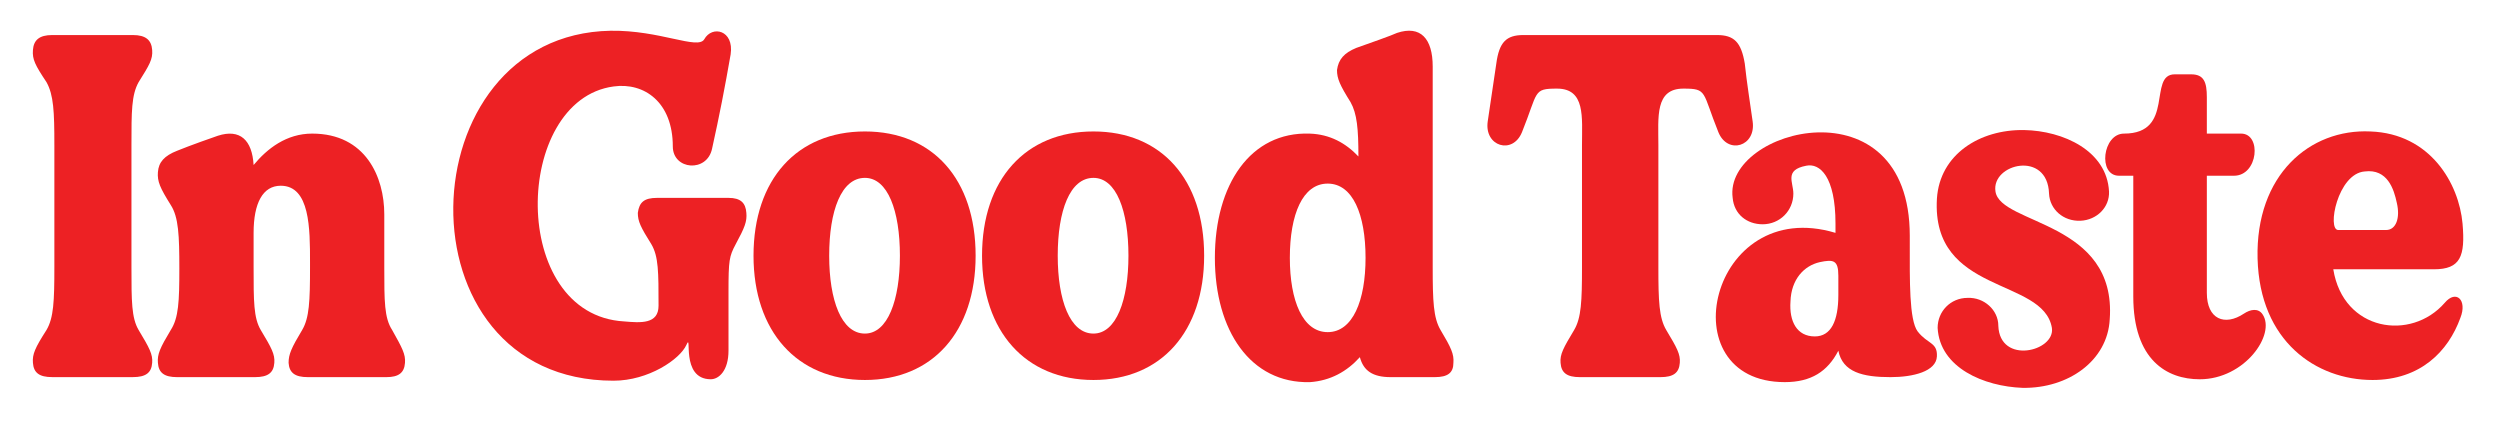 <?xml version="1.0" encoding="utf-8"?>
<!-- Generator: Adobe Illustrator 24.3.0, SVG Export Plug-In . SVG Version: 6.00 Build 0)  -->
<svg version="1.1" id="Layer_1" xmlns="http://www.w3.org/2000/svg" xmlns:xlink="http://www.w3.org/1999/xlink" x="0px" y="0px"
	 viewBox="0 0 1192.01 205.36" style="enable-background:new 0 0 1192.01 205.36;" xml:space="preserve">
<style type="text/css">
	.st0{fill:#ED2124;}
</style>
<g>
	<path class="st0" d="M66.09,157.34c5.11,8.51,6.81,11.58,6.47,15.66c-0.34,4.77-3.07,6.81-9.19,6.81H24.89
		c-6.13,0-8.85-2.04-9.19-6.81c-0.34-4.09,1.02-7.15,6.47-15.66c3.41-5.79,3.75-13.62,3.75-29.97V69.15c0-16-0.34-23.84-3.75-29.97
		c-5.45-8.17-6.81-10.9-6.47-15.32c0.34-4.77,3.06-7.15,9.19-7.15h38.48c6.13,0,8.85,2.38,9.19,7.15c0.34,4.43-1.36,7.15-6.47,15.32
		c-3.41,6.13-3.41,13.96-3.41,29.97v58.23C62.69,143.72,62.69,151.55,66.09,157.34z"/>
	<path class="st0" d="M193.1,173.01c-0.34,4.77-3.06,6.81-8.85,6.81h-37.46c-6.13,0-8.85-2.04-9.19-6.81
		c0-4.09,1.36-7.15,6.47-15.66c3.41-5.79,3.75-13.62,3.75-29.97v-2.38c0-16,0-36.44-13.96-36.44c-8.51,0-12.94,8.17-12.94,22.48
		v16.34c0,16.35,0,24.18,3.41,29.97c5.11,8.51,6.81,11.58,6.47,15.66c-0.34,4.77-3.07,6.81-9.19,6.81H84.48
		c-6.13,0-8.85-2.04-9.19-6.81c-0.34-4.09,1.02-7.15,6.13-15.66c3.75-5.79,4.09-13.62,4.09-29.29s-0.34-24.52-4.09-30.31
		c-5.11-8.17-6.47-11.24-6.13-15.66c0.34-4.77,3.07-7.83,9.19-10.22c5.79-2.38,17.37-6.47,19.41-7.15
		c10.56-3.41,16.34,2.04,17.03,13.96c6.47-7.83,15.66-14.98,27.92-14.98c25.54,0,34.39,20.77,34.39,38.48v25.2
		c0,16.35,0,24.18,3.75,29.97C191.74,165.86,193.44,168.92,193.1,173.01z"/>
	<path class="st0" d="M350.76,116.48c-3.06,5.79-3.41,7.49-3.41,22.81c0,1.7,0,26.56,0,27.92c0,9.54-4.61,13.62-8.45,13.62
		c-14.83,0-8.57-23.16-11.64-16.34c-3.07,6.81-18.05,17.03-34.73,17.03c-104.2,0-99.09-165.15-1.36-166.86
		c23.5-0.34,41.54,9.19,44.61,4.09c3.75-6.81,14.3-4.43,12.6,7.15c-2.72,15.66-5.45,29.63-8.85,44.95
		c-2.38,11.58-18.73,10.22-18.73-1.02c0-21.11-13.62-30.65-28.26-28.6c-48.01,6.47-50.06,108.97,5.11,112.03
		c7.83,0.68,16.35,1.36,16.35-7.49c0-16,0-23.5-3.41-29.29c-5.11-8.17-6.47-10.9-6.47-14.98c0.68-5.11,3.06-7.15,9.19-7.15
		c0.34,0,34.05,0,34.05,0c5.79,0,8.17,2.38,8.51,7.15C356.21,105.58,355.19,108.31,350.76,116.48z"/>
	<path class="st0" d="M465.18,121.93c0,36.1-20.43,59.25-52.78,59.25s-53.12-23.16-53.12-59.25c0-36.44,20.77-59.25,53.12-59.25
		S465.18,85.49,465.18,121.93z M429.08,121.93c0-21.45-5.79-37.12-16.69-37.12c-11.24,0-17.03,15.67-17.03,37.12
		c0,21.11,5.79,37.12,17.03,37.12C423.29,159.05,429.08,143.04,429.08,121.93z"/>
	<path class="st0" d="M574.14,121.93c0,36.1-20.43,59.25-52.78,59.25s-53.12-23.16-53.12-59.25c0-36.44,20.77-59.25,53.12-59.25
		S574.14,85.49,574.14,121.93z M538.05,121.93c0-21.45-5.79-37.12-16.69-37.12c-11.24,0-17.03,15.67-17.03,37.12
		c0,21.11,5.79,37.12,17.03,37.12C532.26,159.05,538.05,143.04,538.05,121.93z"/>
	<path class="st0" d="M692.99,173.01c0,4.77-2.72,6.81-8.85,6.81h-21.11c-8.51,0-12.94-3.06-14.64-9.53
		c-6.13,6.81-13.96,11.24-23.84,11.92c-28.26,0.68-45.29-24.52-45.29-59.25c0-35.07,17.03-60.27,45.29-59.25
		c9.53,0.34,17.03,4.43,23.15,10.9c0-13.28-0.68-20.43-3.74-25.88c-5.11-8.17-6.47-11.24-6.47-15.32c0.68-5.11,3.4-8.17,9.19-10.56
		c5.79-2.04,17.37-6.13,19.41-7.15c11.24-3.75,17.03,2.72,17.03,16v95.69c0,16.35,0.34,24.18,3.75,29.97
		C691.96,165.86,693.33,168.92,692.99,173.01z M651.1,122.95c0-20.77-6.13-35.41-18.05-35.41c-11.92,0-18.05,14.64-18.05,35.41
		c0,20.43,6.13,35.41,18.05,35.41C644.97,158.37,651.1,143.38,651.1,122.95z"/>
	<path class="st0" d="M831.92,30.33c1.02,9.54,2.38,17.71,3.75,27.58c1.7,11.92-11.92,16-16.34,5.11
		c-7.83-19.41-5.11-20.77-16.69-20.77c-13.62,0-11.92,13.62-11.92,26.9v58.23c0,16.35,0.34,24.18,3.75,29.97
		c5.11,8.51,6.81,11.58,6.47,15.66c-0.34,4.77-3.06,6.81-9.19,6.81h-38.48c-6.13,0-8.85-2.04-9.19-6.81
		c-0.34-4.09,1.36-7.15,6.47-15.66c3.41-5.79,3.75-13.62,3.75-29.97V69.15c0-13.28,1.7-26.9-11.92-26.9
		c-11.58,0-8.86,1.36-16.69,20.77c-4.43,10.9-18.05,6.81-16.34-5.11l4.09-27.58c1.36-10.22,4.77-13.62,12.94-13.62h92.28
		C826.81,16.71,830.22,20.11,831.92,30.33z"/>
	<path class="st0" d="M923.52,169.94c-0.34,7.15-11.24,9.88-22.13,9.88c-13.28,0-22.81-2.38-24.86-12.6
		c-5.11,9.88-12.94,14.98-25.54,14.98c-55.85,0-35.76-89.22,24.18-71.17c0-2.04,0-4.43,0-4.43c0-22.47-7.49-28.94-13.96-27.58
		c-10.56,2.04-6.13,7.83-6.13,13.28c0,8.17-6.47,14.64-14.64,14.64c-7.49,0-13.62-4.77-14.3-12.6
		c-4.43-33.03,84.45-56.19,84.45,18.05v4.43c0,16.35-0.34,35.75,3.75,41.2C919.09,164.15,923.86,163.13,923.52,169.94z
		 M876.53,131.46c0-7.49-2.38-7.83-8.86-6.47c-7.49,1.7-13.62,8.17-13.96,18.73c-0.68,9.53,3.06,16.69,11.58,16.69
		c7.83,0,11.24-7.49,11.24-19.75C876.53,136.23,876.53,134.19,876.53,131.46z"/>
	<path class="st0" d="M1005.93,152.24c-1.02,19.75-19.75,33.03-41.54,32.69c-18.39-0.68-39.5-9.53-40.52-28.6
		c0-7.83,6.13-14.3,14.3-14.3c7.83-0.34,14.64,5.79,14.64,13.28c0.68,18.73,27.24,12.26,25.54,1.02
		c-4.09-24.18-57.55-15.66-54.82-61.63c1.36-21.11,20.43-33.03,41.54-32.69c18.73,0.34,39.5,9.88,40.52,29.29
		c0.34,7.49-5.79,13.62-13.62,13.96c-8.17,0.34-14.64-5.45-14.98-12.94c-0.68-20.77-27.58-14.3-25.54-1.02
		C953.83,107.29,1009.33,105.24,1005.93,152.24z"/>
	<path class="st0" d="M1048.83,180.84c-15.66,0-31.67-9.19-31.67-39.5V83.79h-6.81c-10.22,0-7.83-20.09,2.38-20.09
		c24.52,0,11.24-28.26,24.18-28.26h7.83c6.13,0,7.49,3.75,7.49,10.9V63.7h16.34c9.88,0,8.17,20.09-3.4,20.09h-12.94v55.85
		c0,12.6,8.51,16,17.71,9.88c3.06-2.04,6.81-2.72,8.85,0.34C1085.26,159.39,1070.28,180.84,1048.83,180.84z"/>
	<path class="st0" d="M1173.12,151.55c-5.79,16-19.07,29.63-41.88,29.63c-26.9,0-53.8-18.39-54.82-57.89
		c-1.02-39.84,24.86-61.98,53.8-60.61c28.6,1.02,42.23,24.86,43.93,43.93c1.36,15.67-1.02,21.79-13.62,21.79h-48.01
		c4.77,29.63,37.12,34.39,53.12,16C1171.07,137.93,1176.52,143.04,1173.12,151.55z M1114.89,109.67h22.81
		c4.77,0,6.81-5.79,5.11-12.94c-1.36-6.47-4.43-16.35-15.32-14.98C1114.55,82.77,1109.44,109.67,1114.89,109.67z"/>
</g>
</svg>
